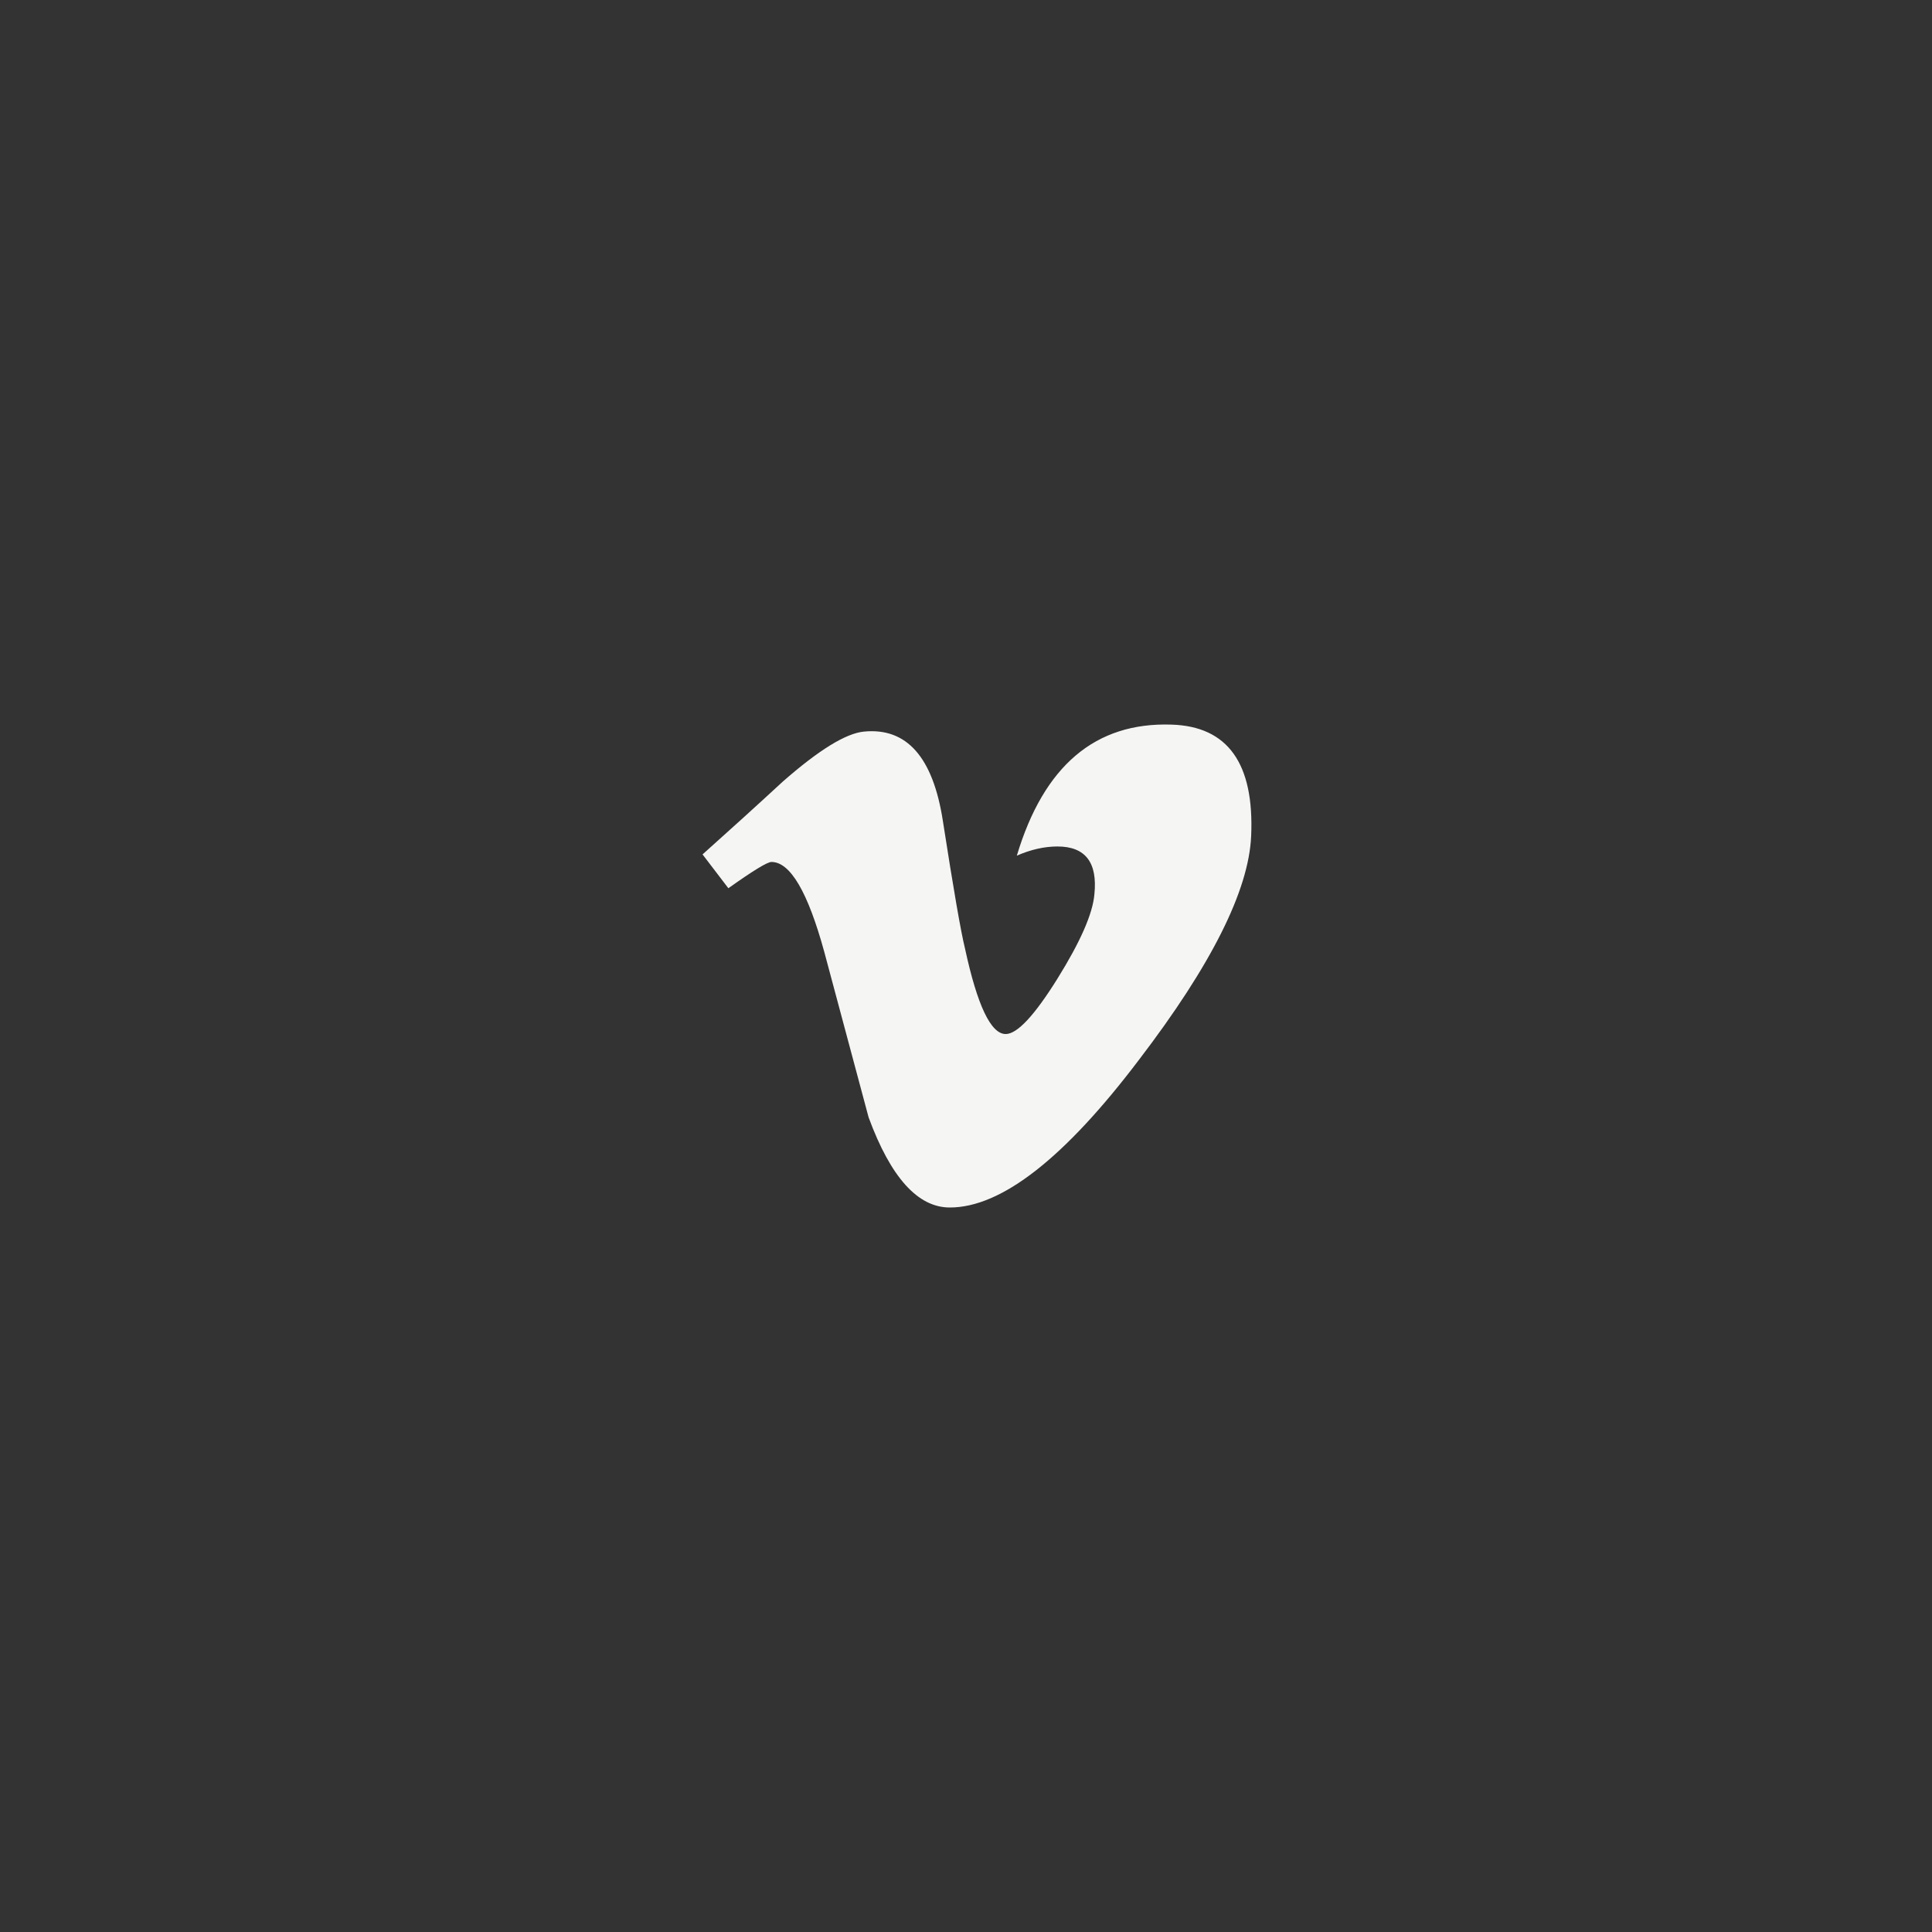 <?xml version="1.0" encoding="UTF-8"?> <svg xmlns="http://www.w3.org/2000/svg" width="88" height="88" viewBox="0 0 88 88" fill="none"><rect x="0" y="0" width="88" height="88" fill="#333333" stroke="none"/> <path fill-rule="evenodd" clip-rule="evenodd" d="M56.988 38.089C56.877 40.565 55.177 43.955 51.889 48.259C48.49 52.752 45.614 55 43.263 55C41.805 55 40.572 53.632 39.564 50.895C38.892 48.385 38.22 45.876 37.547 43.366C36.798 40.63 35.996 39.261 35.138 39.261C34.951 39.261 34.296 39.661 33.176 40.458L32 38.917C33.234 37.814 34.451 36.712 35.648 35.607C37.294 34.161 38.53 33.4 39.353 33.323C41.298 33.133 42.495 34.486 42.945 37.382C43.431 40.507 43.767 42.45 43.956 43.211C44.517 45.804 45.135 47.099 45.808 47.099C46.331 47.099 47.117 46.258 48.166 44.575C49.212 42.894 49.773 41.615 49.848 40.735C49.998 39.284 49.437 38.556 48.166 38.556C47.567 38.556 46.95 38.697 46.315 38.974C47.544 34.88 49.891 32.891 53.356 33.005C55.925 33.081 57.136 34.776 56.988 38.089" fill="#F5F5F4"></path> </svg> 
